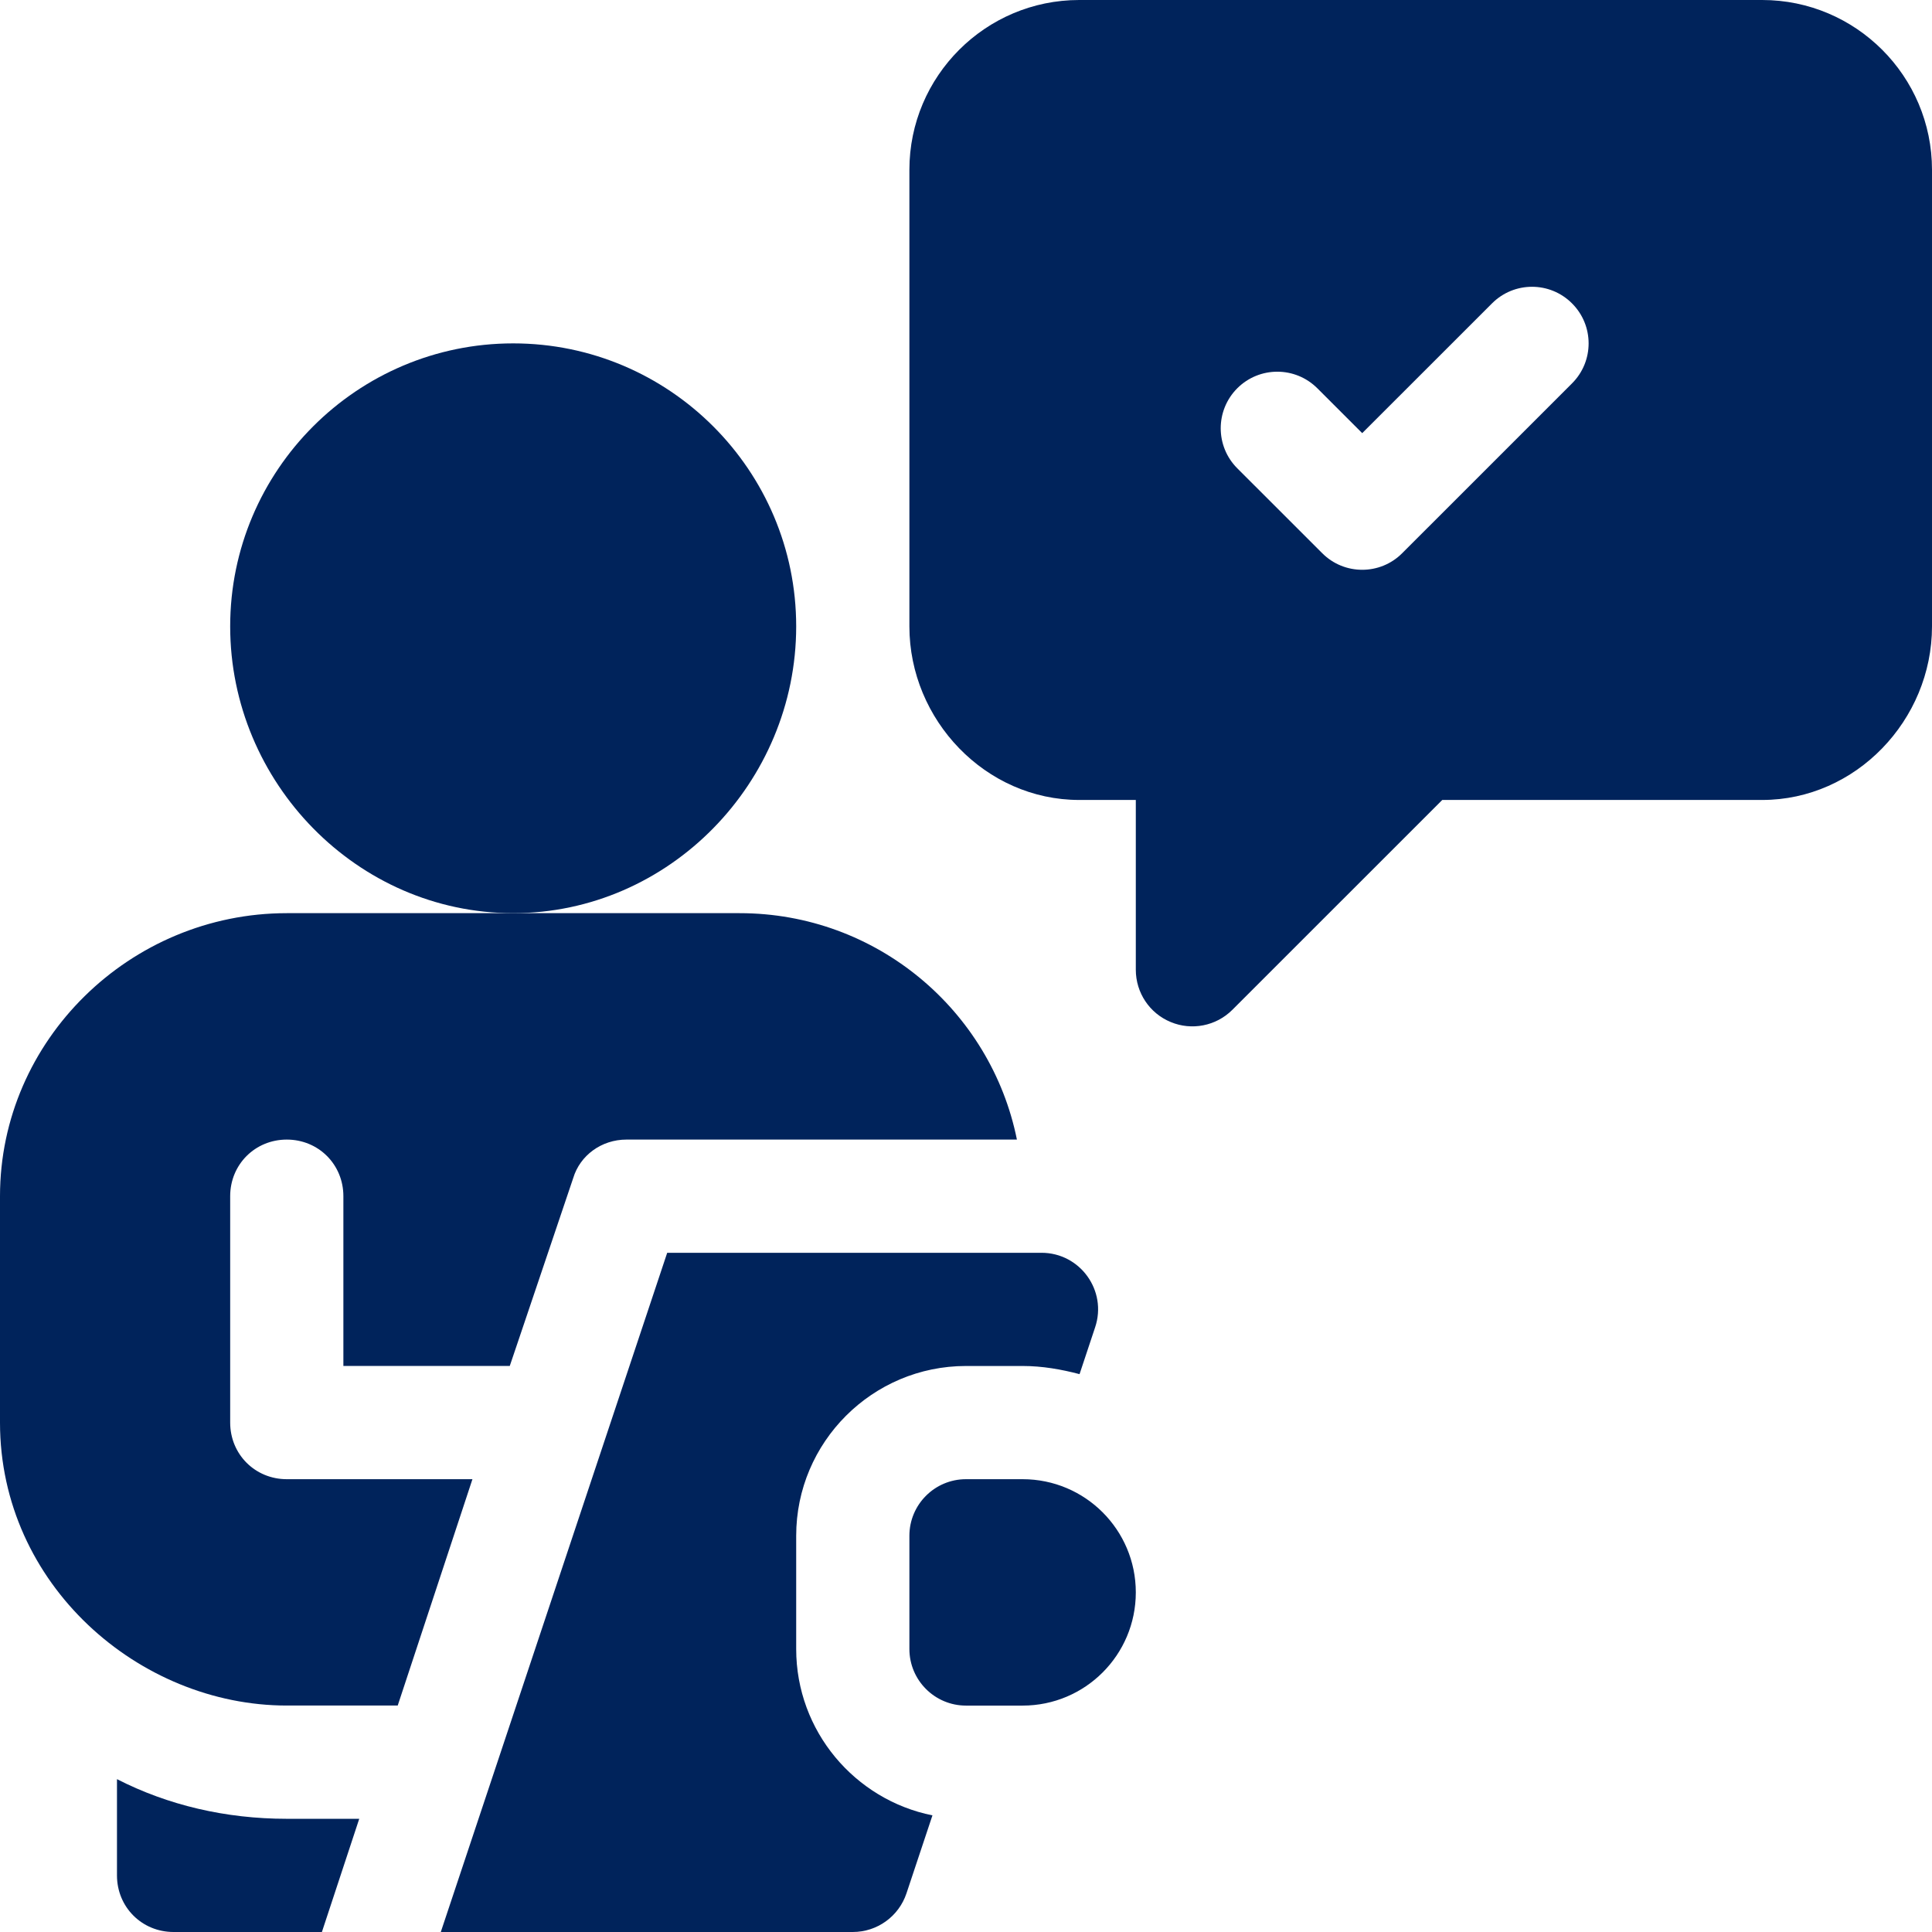 <svg xmlns="http://www.w3.org/2000/svg" xmlns:xlink="http://www.w3.org/1999/xlink" width="200" zoomAndPan="magnify" viewBox="0 0 150 150" height="200" preserveAspectRatio="xMidYMid meet" version="1.0"><path fill="#00235b" d="M 61.816 48.633 C 61.816 36.516 51.961 26.66 39.844 26.66 C 27.727 26.66 17.871 36.516 17.871 48.633 C 17.871 60.75 27.727 70.898 39.844 70.898 C 51.961 70.898 61.816 60.75 61.816 48.633 Z M 61.816 48.633 " fill-opacity="1" fill-rule="nonzero"/><path fill="#00235b" d="M 79.395 114.844 L 75 114.844 C 72.574 114.844 70.605 116.812 70.605 119.238 L 70.605 128.027 C 70.605 130.453 72.574 132.422 75 132.422 L 79.395 132.422 C 84.25 132.422 88.184 128.488 88.184 123.633 C 88.184 118.777 84.25 114.844 79.395 114.844 Z M 79.395 114.844 " fill-opacity="1" fill-rule="nonzero"/><path fill="#00235b" d="M 24.992 150 L 27.891 141.211 L 22.266 141.211 C 17.52 141.211 13.039 140.156 9.082 138.133 L 9.082 145.605 C 9.082 148.066 11.016 150 13.477 150 Z M 24.992 150 " fill-opacity="1" fill-rule="nonzero"/><path fill="#00235b" d="M 22.266 132.418 L 30.879 132.418 C 30.52 133.504 36.375 115.77 36.68 114.844 L 22.266 114.844 C 19.805 114.844 17.871 112.91 17.871 110.449 L 17.871 92.871 C 17.871 90.41 19.805 88.477 22.266 88.477 C 24.727 88.477 26.66 90.41 26.66 92.871 L 26.66 106.051 L 39.578 106.051 C 39.27 106.977 44.191 92.391 44.504 91.465 C 45.031 89.707 46.699 88.477 48.633 88.477 L 78.953 88.477 C 76.934 78.457 68.059 70.898 57.422 70.898 L 22.266 70.898 C 10.102 70.898 0 80.758 0 92.871 L 0 110.449 C 0 123.02 10.789 132.418 22.266 132.418 Z M 22.266 132.418 " fill-opacity="1" fill-rule="nonzero"/><path fill="#00235b" d="M 80.859 97.266 L 51.801 97.266 L 34.223 150 L 66.211 150 C 68.102 150 69.781 148.789 70.379 146.996 L 72.395 140.945 C 66.371 139.734 61.816 134.406 61.816 128.027 L 61.816 119.238 C 61.816 111.969 67.73 106.055 75 106.055 L 79.395 106.055 C 80.93 106.055 82.395 106.316 83.816 106.688 L 85.027 103.047 C 85.977 100.203 83.859 97.266 80.859 97.266 Z M 80.859 97.266 " fill-opacity="1" fill-rule="nonzero"/><path fill="#00235b" d="M 136.816 0 L 83.789 0 C 76.52 0 70.605 5.914 70.605 13.184 L 70.605 48.633 C 70.605 55.902 76.52 62.109 83.789 62.109 L 88.184 62.109 L 88.184 75.293 C 88.184 77.07 89.25 78.676 90.898 79.352 C 92.516 80.027 94.418 79.668 95.684 78.398 L 111.977 62.109 L 136.816 62.109 C 144.086 62.109 150 55.902 150 48.633 L 150 13.184 C 150 5.914 144.086 0 136.816 0 Z M 122.051 29.766 L 108.867 42.949 C 108.012 43.809 106.887 44.238 105.762 44.238 C 104.637 44.238 103.512 43.809 102.656 42.949 L 96.062 36.359 C 94.348 34.641 94.348 31.863 96.062 30.145 C 97.781 28.43 100.559 28.43 102.277 30.145 L 105.762 33.629 L 115.84 23.555 C 117.555 21.836 120.336 21.836 122.051 23.555 C 123.77 25.27 123.77 28.051 122.051 29.766 Z M 122.051 29.766 " fill-opacity="1" fill-rule="nonzero"/></svg>